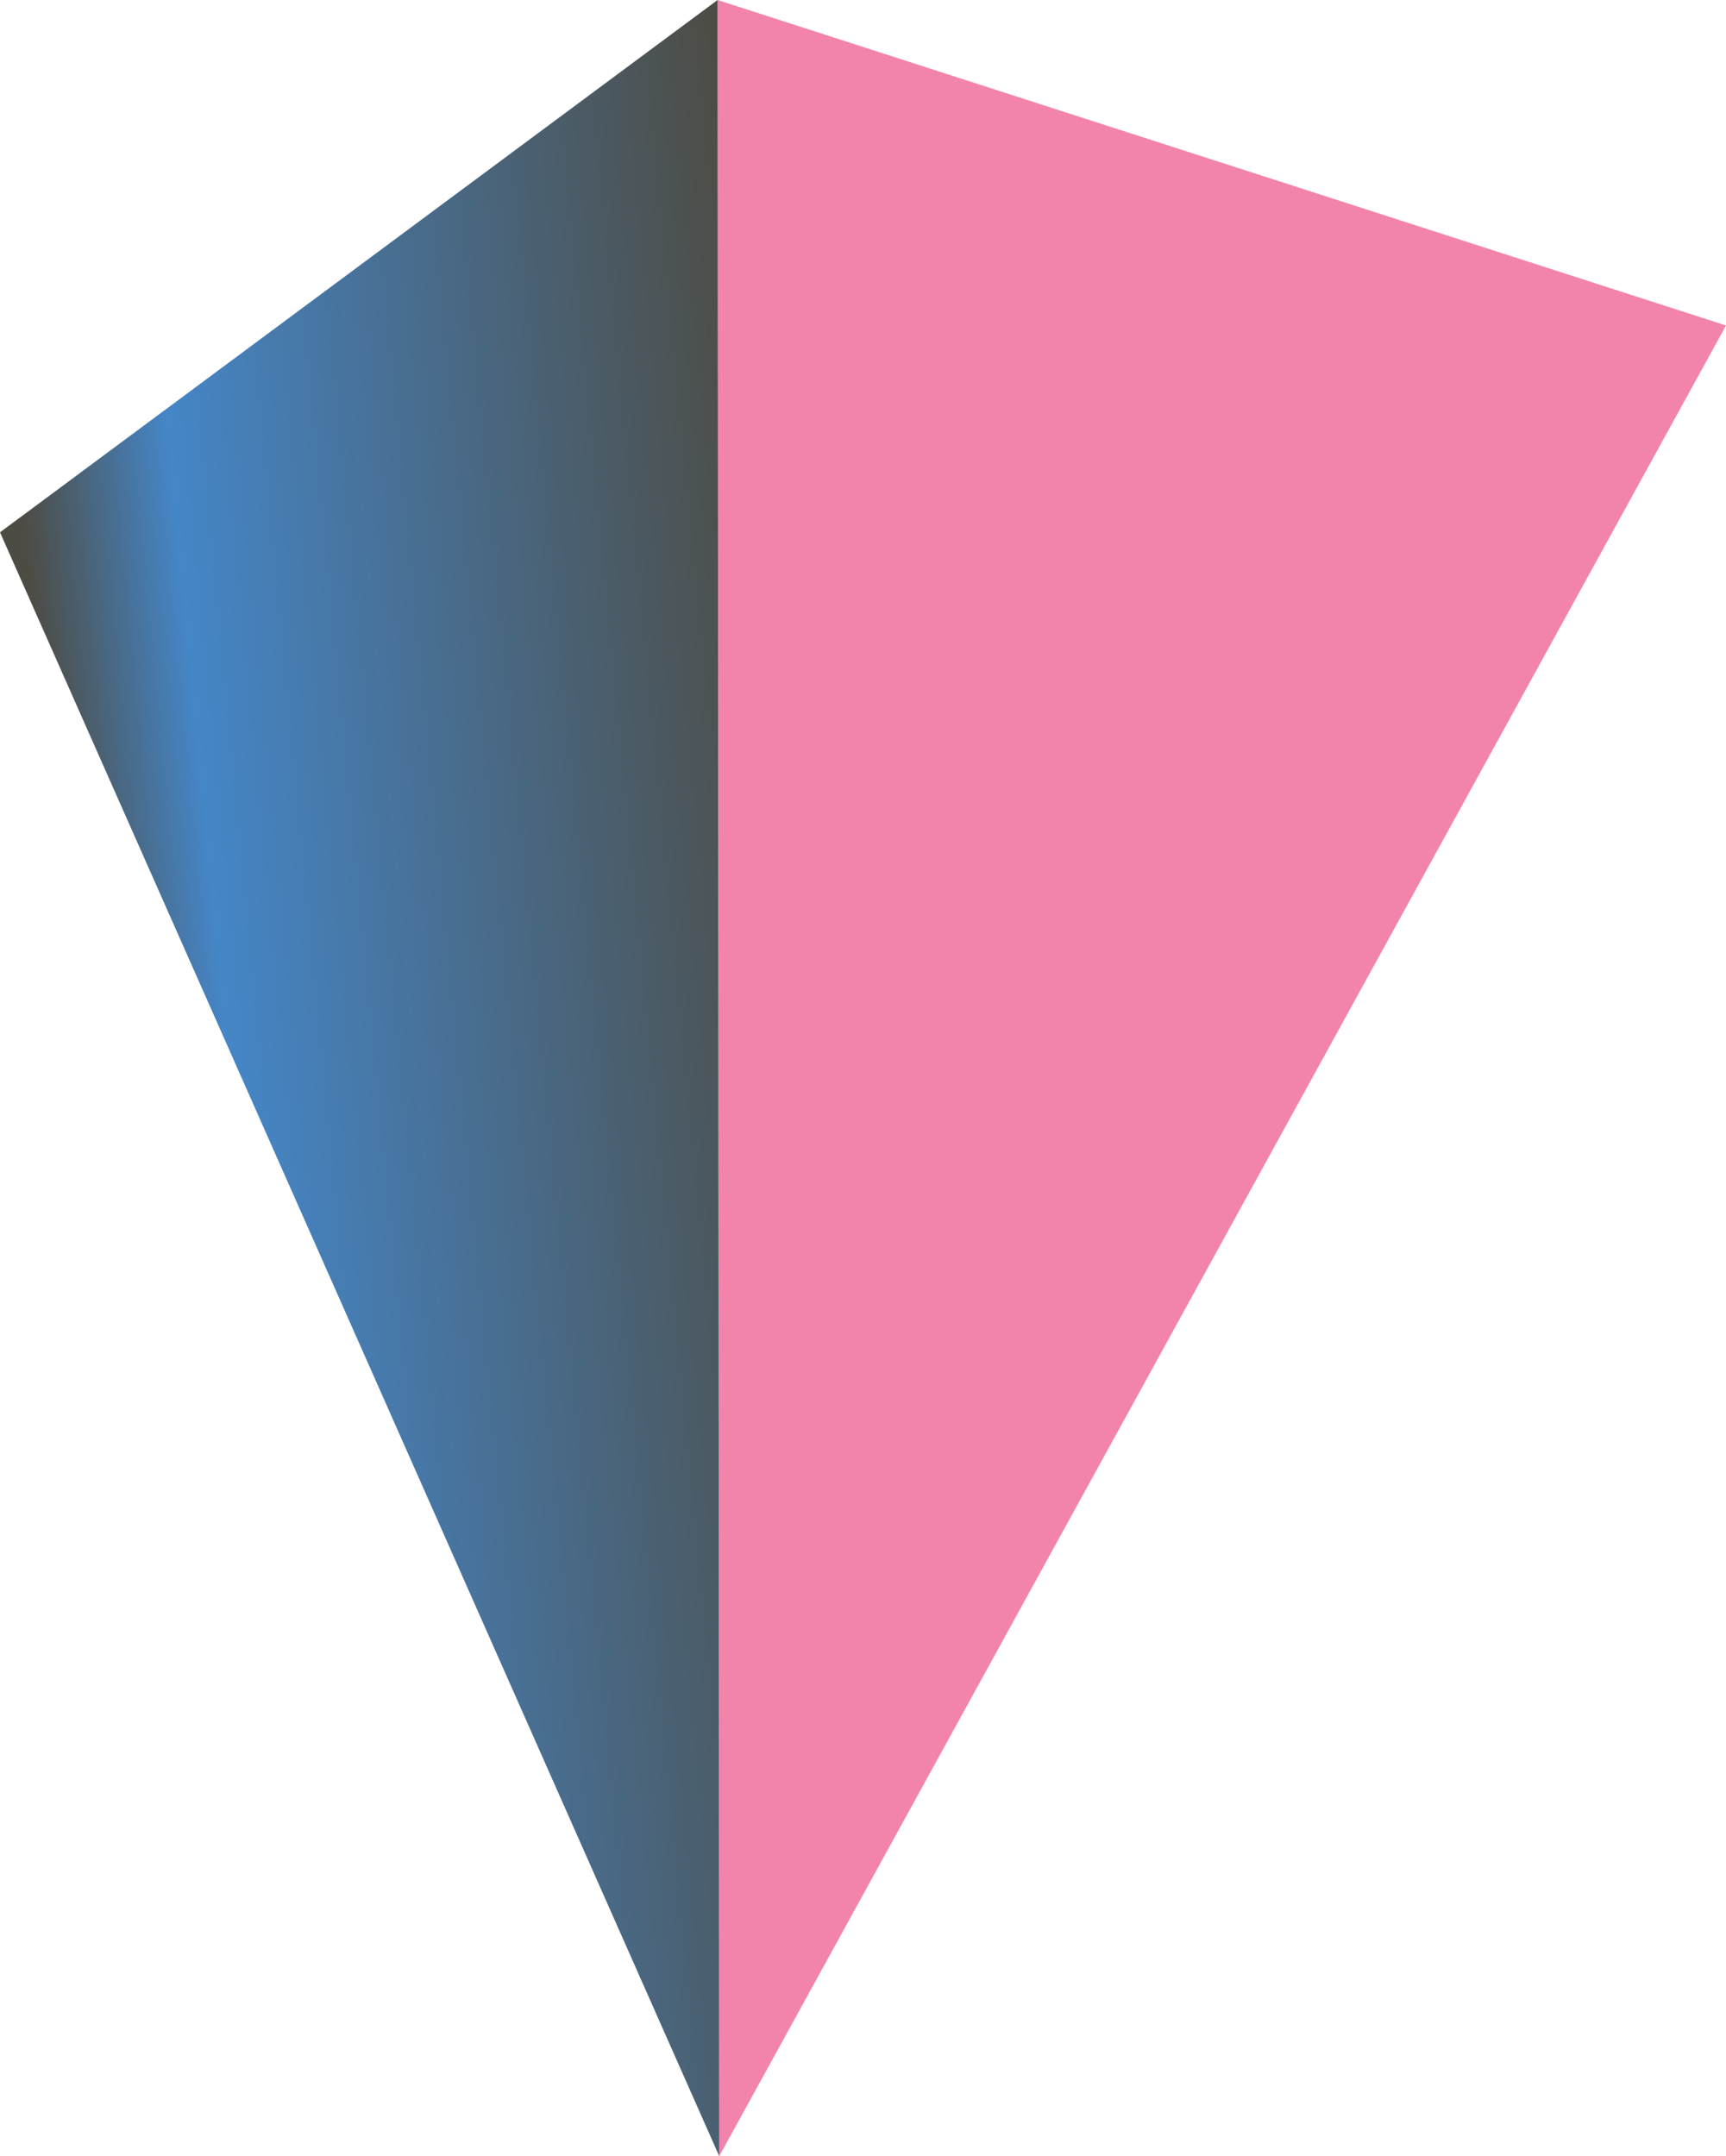 <?xml version="1.0" encoding="UTF-8"?> <svg xmlns="http://www.w3.org/2000/svg" xmlns:xlink="http://www.w3.org/1999/xlink" id="Layer_2" viewBox="0 0 82.19 102.68"> <defs> <style>.cls-1{fill:url(#linear-gradient);}.cls-2{fill:#f284ac;}</style> <linearGradient id="linear-gradient" x1="1215.68" y1="-922.06" x2="1252.11" y2="-922.06" gradientTransform="translate(1161.34 -982.81) rotate(174.53)" gradientUnits="userSpaceOnUse"> <stop offset="0" stop-color="#4d4c44"></stop> <stop offset=".77" stop-color="#4586c7"></stop> <stop offset=".97" stop-color="#4d4c44"></stop> </linearGradient> </defs> <g id="Layer_1-2"> <g> <polygon class="cls-2" points="82.19 15.5 34.25 102.68 34.17 0 82.19 15.5"></polygon> <polygon class="cls-1" points="0 25.35 34.25 102.68 34.17 0 0 25.35"></polygon> </g> </g> </svg> 